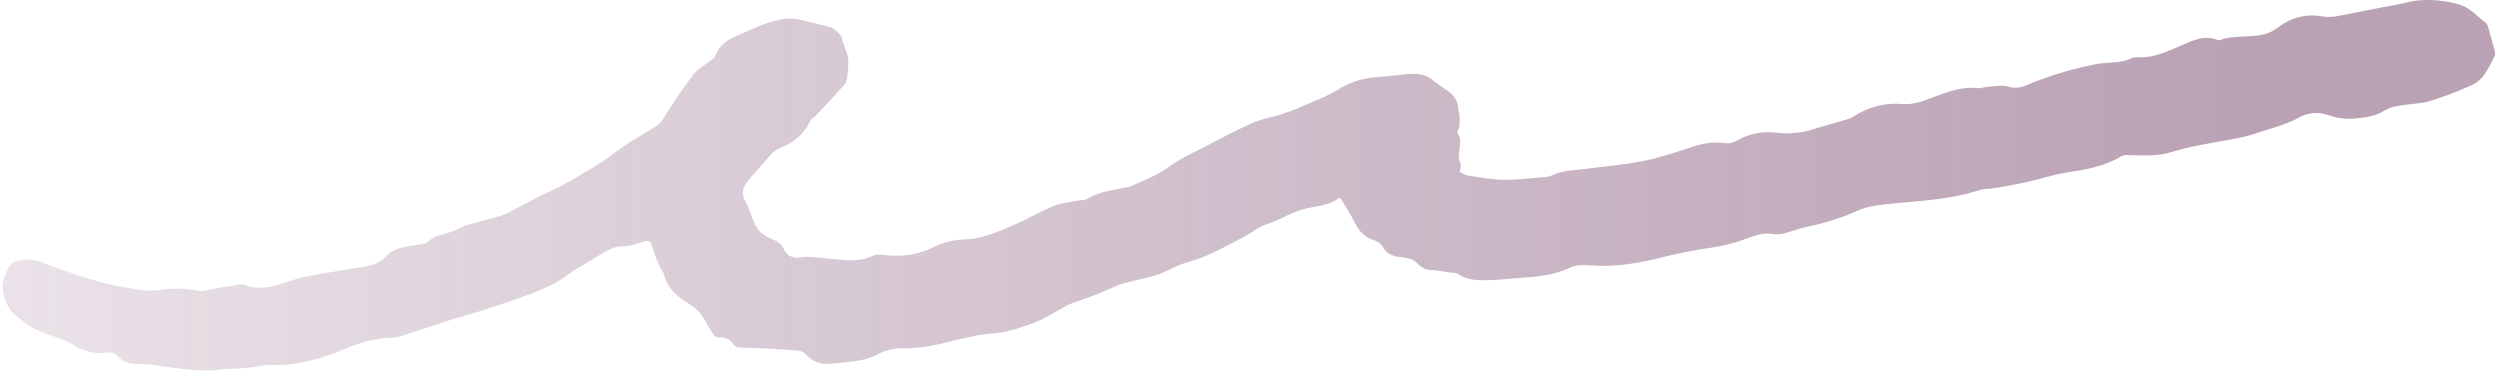<?xml version="1.0" encoding="UTF-8"?> <svg xmlns="http://www.w3.org/2000/svg" width="990" height="147" viewBox="0 0 990 147" fill="none"><path opacity="0.45" d="M578.053 68.032C579.003 68.672 580.04 69.17 581.133 69.511C585.913 70.201 590.723 71.132 595.533 71.202C600.863 71.292 606.203 70.561 611.533 70.131C612.64 70.086 613.729 69.835 614.743 69.391C618.743 67.391 623.193 67.501 627.493 66.931C635.493 65.871 643.493 65.231 651.313 63.631C658.213 62.221 664.913 59.822 671.653 57.692C675.403 56.526 679.36 56.184 683.253 56.692C684.786 56.912 686.348 56.575 687.653 55.742C692.447 52.978 698.014 51.861 703.503 52.561C708.376 53.143 713.316 52.677 717.993 51.192C722.353 49.822 726.773 48.672 731.153 47.371C732.209 47.081 733.219 46.644 734.153 46.072C739.858 42.287 746.687 40.572 753.503 41.211C758.503 41.591 762.963 39.391 767.573 37.761C772.573 36.011 777.633 34.192 783.153 34.912C784.483 35.092 785.903 34.431 787.293 34.351C789.933 34.201 792.733 33.591 795.163 34.261C797.419 34.987 799.861 34.866 802.033 33.921C810.485 30.352 819.267 27.623 828.253 25.772C829.474 25.485 830.709 25.26 831.953 25.101C836.013 24.661 840.163 24.941 844.023 23.101C845.067 22.712 846.186 22.569 847.293 22.681C852.863 22.841 857.653 20.622 862.653 18.492C867.653 16.362 872.653 13.561 878.393 15.881C878.534 15.956 878.695 15.987 878.853 15.971C885.223 13.441 892.303 15.452 898.623 12.902C900.763 12.042 902.623 10.422 904.623 9.192C909.07 6.498 914.351 5.529 919.463 6.471C921.338 6.776 923.249 6.776 925.123 6.471C932.883 5.061 940.583 3.331 948.363 2.001C951.613 1.441 954.903 0.361 957.983 0.131C963.481 -0.293 969.009 0.314 974.283 1.921C978.083 3.131 981.183 6.622 984.513 9.192C985.01 9.794 985.335 10.52 985.453 11.291C986.283 14.162 987.083 17.042 987.823 19.942C988.089 20.658 988.114 21.44 987.893 22.171C986.655 24.887 985.19 27.493 983.513 29.961C982.29 31.599 980.669 32.897 978.803 33.732C973.467 36.137 967.994 38.227 962.413 39.992C958.543 41.132 954.333 41.111 950.313 41.811C948.281 42.045 946.312 42.666 944.513 43.641C940.893 45.981 936.883 46.532 932.813 46.902C929.109 47.292 925.365 46.819 921.873 45.522C919.942 44.864 917.892 44.628 915.862 44.83C913.831 45.031 911.868 45.667 910.103 46.692C905.223 49.382 899.593 50.692 894.243 52.522C891.889 53.343 889.484 54.011 887.043 54.522C880.723 55.772 874.353 56.792 868.043 58.072C864.833 58.732 861.703 59.761 858.523 60.601C853.453 61.941 848.293 61.512 843.143 61.452C842.13 61.315 841.098 61.435 840.143 61.801C833.523 65.901 826.143 67.132 818.593 68.282C813.333 69.092 808.223 70.832 803.003 71.992C798.723 72.992 794.393 73.701 790.073 74.461C787.933 74.841 785.643 74.681 783.623 75.341C771.483 79.341 758.823 79.541 746.323 80.961C742.903 81.351 739.323 81.772 736.233 83.192C729.452 86.217 722.355 88.477 715.073 89.931C712.173 90.551 709.383 91.701 706.503 92.421C705.128 92.827 703.68 92.922 702.263 92.702C697.933 91.792 694.263 93.701 690.363 94.931C686.517 96.291 682.553 97.295 678.523 97.931C671.062 98.989 663.667 100.469 656.373 102.362C647.783 104.432 639.073 105.762 630.143 105.112C627.373 104.902 624.143 104.792 621.793 105.952C615.033 109.292 607.793 109.591 600.603 110.171C596.533 110.491 592.453 110.912 588.363 110.982C584.553 111.062 580.753 110.861 577.363 108.471C576.573 107.911 575.263 108.072 574.183 107.912C571.725 107.431 569.241 107.097 566.743 106.912C564.103 106.912 562.553 105.611 560.743 103.811C559.483 102.541 557.083 102.052 555.133 101.902C551.723 101.632 549.133 100.662 547.343 97.442C546.529 96.303 545.351 95.474 544.003 95.091C542.43 94.59 540.977 93.767 539.74 92.673C538.502 91.58 537.505 90.241 536.813 88.742C535.073 85.272 532.943 81.981 530.943 78.541C530.763 78.541 530.333 78.282 530.173 78.412C525.733 81.882 520.113 81.531 515.103 83.121C513.356 83.73 511.64 84.427 509.963 85.211C508.663 85.781 507.433 86.481 506.133 87.041C503.133 88.352 499.753 89.151 497.133 91.041C494.554 92.76 491.857 94.297 489.063 95.641C482.923 98.871 476.853 102.072 470.063 103.912C466.063 105.022 462.333 107.432 458.333 108.772C454.333 110.112 450.093 110.862 445.973 111.912C444.915 112.174 443.876 112.509 442.863 112.912C439.703 114.222 436.583 115.642 433.403 116.912C430.633 117.992 427.783 118.912 424.983 119.912C424.085 120.219 423.21 120.591 422.363 121.022C418.233 123.232 414.303 125.941 409.963 127.601C404.703 129.601 399.163 131.601 393.633 132.001C387.563 132.401 381.843 133.881 376.093 135.301C369.923 136.821 363.853 138.072 357.413 137.912C353.926 137.906 350.491 138.761 347.413 140.402C341.683 143.402 335.533 143.242 329.473 143.992C327.542 144.309 325.562 144.128 323.721 143.464C321.88 142.801 320.238 141.678 318.953 140.202C318.169 139.441 317.151 138.965 316.063 138.851C311.683 138.461 307.283 138.221 302.893 138.001C299.453 137.821 296.013 137.792 292.573 137.572C291.792 137.491 291.074 137.106 290.573 136.501C289.951 135.486 289.047 134.674 287.971 134.163C286.895 133.651 285.694 133.463 284.513 133.622C283.823 133.702 282.803 132.831 282.313 132.141C281.172 130.449 280.117 128.701 279.153 126.902C277.781 124.27 275.704 122.07 273.153 120.551C268.643 117.821 264.243 114.432 262.923 108.662C262.723 107.782 261.923 107.052 261.583 106.192C260.42 103.815 259.444 101.351 258.663 98.822C257.783 95.272 257.123 94.822 253.503 96.082C251.464 96.929 249.29 97.41 247.083 97.501C242.973 97.401 239.893 99.442 236.683 101.442C232.683 103.942 228.463 106.162 224.683 108.952C217.153 114.472 208.283 116.952 199.753 120.032C192.103 122.832 184.163 124.852 176.383 127.322C170.673 129.132 165.033 131.162 159.313 132.942C157.511 133.465 155.65 133.761 153.773 133.822C148.108 134.223 142.553 135.596 137.353 137.881C127.843 141.801 118.113 144.882 107.593 144.532C104.333 144.432 101.053 145.412 97.763 145.702C94.473 145.992 91.213 146.032 87.933 146.242C86.213 146.352 84.513 146.732 82.793 146.742C75.553 146.742 68.433 145.682 61.303 144.581C58.675 144.236 56.024 144.086 53.373 144.131C52.121 144.101 50.887 143.82 49.745 143.305C48.602 142.79 47.575 142.051 46.723 141.131C46.206 140.554 45.553 140.115 44.823 139.853C44.093 139.591 43.31 139.515 42.543 139.631C37.502 140.271 32.402 139.024 28.223 136.131C25.813 134.491 22.763 133.771 19.933 132.811C14.22 130.988 9.031 127.815 4.803 123.561C2.593 121.241 1.303 117.392 1.023 114.122C0.793 111.362 2.303 108.262 3.653 105.622C5.193 102.622 11.653 102.012 15.873 103.622C21.873 105.942 27.873 108.042 34.013 109.982C38.305 111.355 42.672 112.476 47.093 113.341C52.583 114.341 57.993 115.701 63.793 114.791C68.619 114.014 73.546 114.123 78.333 115.112C80.913 115.662 83.873 114.382 86.663 113.942C89.453 113.502 92.553 113.031 95.503 112.591C95.808 112.511 96.129 112.511 96.433 112.591C103.433 115.661 109.913 112.822 116.523 110.742C120.782 109.58 125.106 108.675 129.473 108.032C133.783 107.242 138.133 106.652 142.473 105.872C146.163 105.202 149.873 104.871 152.703 101.671C155.963 98.021 160.703 97.671 165.233 96.961C166.603 96.751 168.293 96.681 169.233 95.851C172.233 93.111 176.043 92.731 179.583 91.511C181.473 90.851 183.213 89.722 185.123 89.121C188.703 88.011 192.373 87.121 195.993 86.121C197.508 85.78 198.985 85.291 200.403 84.662C206.583 81.542 212.593 78.061 218.893 75.221C223.663 73.081 227.983 70.291 232.483 67.751C236.787 65.284 240.917 62.524 244.843 59.492C249.453 55.982 254.693 53.301 259.563 50.121C260.865 49.266 261.964 48.136 262.783 46.811C266.373 40.811 270.373 35.131 274.533 29.551C275.783 27.871 277.783 26.751 279.433 25.381C280.753 24.281 282.743 23.432 283.263 22.032C285.653 15.712 291.573 14.472 296.693 12.032C298.103 11.362 299.553 10.762 301.003 10.192C306.293 8.122 311.613 6.401 317.423 7.971C321.353 9.041 325.423 9.711 329.273 10.971C330.743 11.441 331.933 12.972 333.053 14.232C333.523 14.752 333.453 15.732 333.693 16.482C334.443 18.762 335.603 20.991 335.893 23.331C336.016 25.811 335.865 28.296 335.443 30.742C335.42 31.671 335.128 32.574 334.603 33.341C330.943 37.421 327.163 41.412 323.413 45.412C322.553 46.322 321.273 47.001 320.783 48.051C318.233 53.531 313.873 56.702 308.383 58.831C306.733 59.471 305.383 61.152 304.143 62.532C301.583 65.312 299.143 68.181 296.673 71.082C294.583 73.582 293.083 76.031 295.083 79.582C296.993 82.972 297.763 87.011 299.783 90.301C300.983 92.301 303.453 93.751 305.673 94.671C307.673 95.521 309.363 96.471 310.283 98.421C310.768 99.697 311.699 100.754 312.903 101.396C314.108 102.038 315.504 102.221 316.833 101.912C320.593 101.312 324.243 102.131 327.933 102.381C333.743 102.771 339.933 104.151 345.653 101.251C346.804 100.786 348.063 100.657 349.283 100.881C356.163 101.791 362.813 101.222 369.103 98.121C373.05 96.09 377.397 94.959 381.833 94.811C388.473 94.691 394.363 92.072 400.263 89.621C406.163 87.171 411.513 83.951 417.313 81.561C420.403 80.291 423.923 80.052 427.253 79.371C428.323 79.151 429.583 79.302 430.453 78.782C435.313 75.842 440.813 75.222 446.203 74.152C447.123 73.959 448.019 73.663 448.873 73.272C452.323 71.722 455.873 70.271 459.173 68.471C461.763 67.081 464.023 65.062 466.593 63.612C470.983 61.142 475.503 58.892 479.993 56.612C484.173 54.452 488.333 52.231 492.603 50.251C495.549 48.742 498.656 47.568 501.863 46.751C509.693 45.121 516.753 41.571 524.023 38.551C526.582 37.382 529.06 36.046 531.443 34.551C535.737 32.15 540.53 30.78 545.443 30.551C549.513 30.231 553.553 29.661 557.613 29.311C561.323 28.991 564.823 29.451 567.823 32.081C569.676 33.56 571.609 34.936 573.613 36.202C574.737 36.955 575.669 37.96 576.336 39.137C577.003 40.314 577.385 41.631 577.453 42.982C577.553 44.212 577.963 45.422 578.043 46.662C578.098 47.835 578.038 49.01 577.863 50.171C577.723 51.081 576.863 52.302 577.183 52.782C579.813 56.552 576.413 60.781 578.283 64.631C578.703 65.541 578.183 66.822 578.053 68.032Z" fill="url(#paint0_linear_218_5)"></path><defs><linearGradient id="paint0_linear_218_5" x1="1.113" y1="73.412" x2="988.053" y2="73.412" gradientUnits="userSpaceOnUse"><stop stop-color="#652E57" stop-opacity="0.3"></stop><stop offset="0.19" stop-color="#652E57" stop-opacity="0.46"></stop><stop offset="0.89" stop-color="#652E57" stop-opacity="0.99"></stop></linearGradient></defs></svg> 